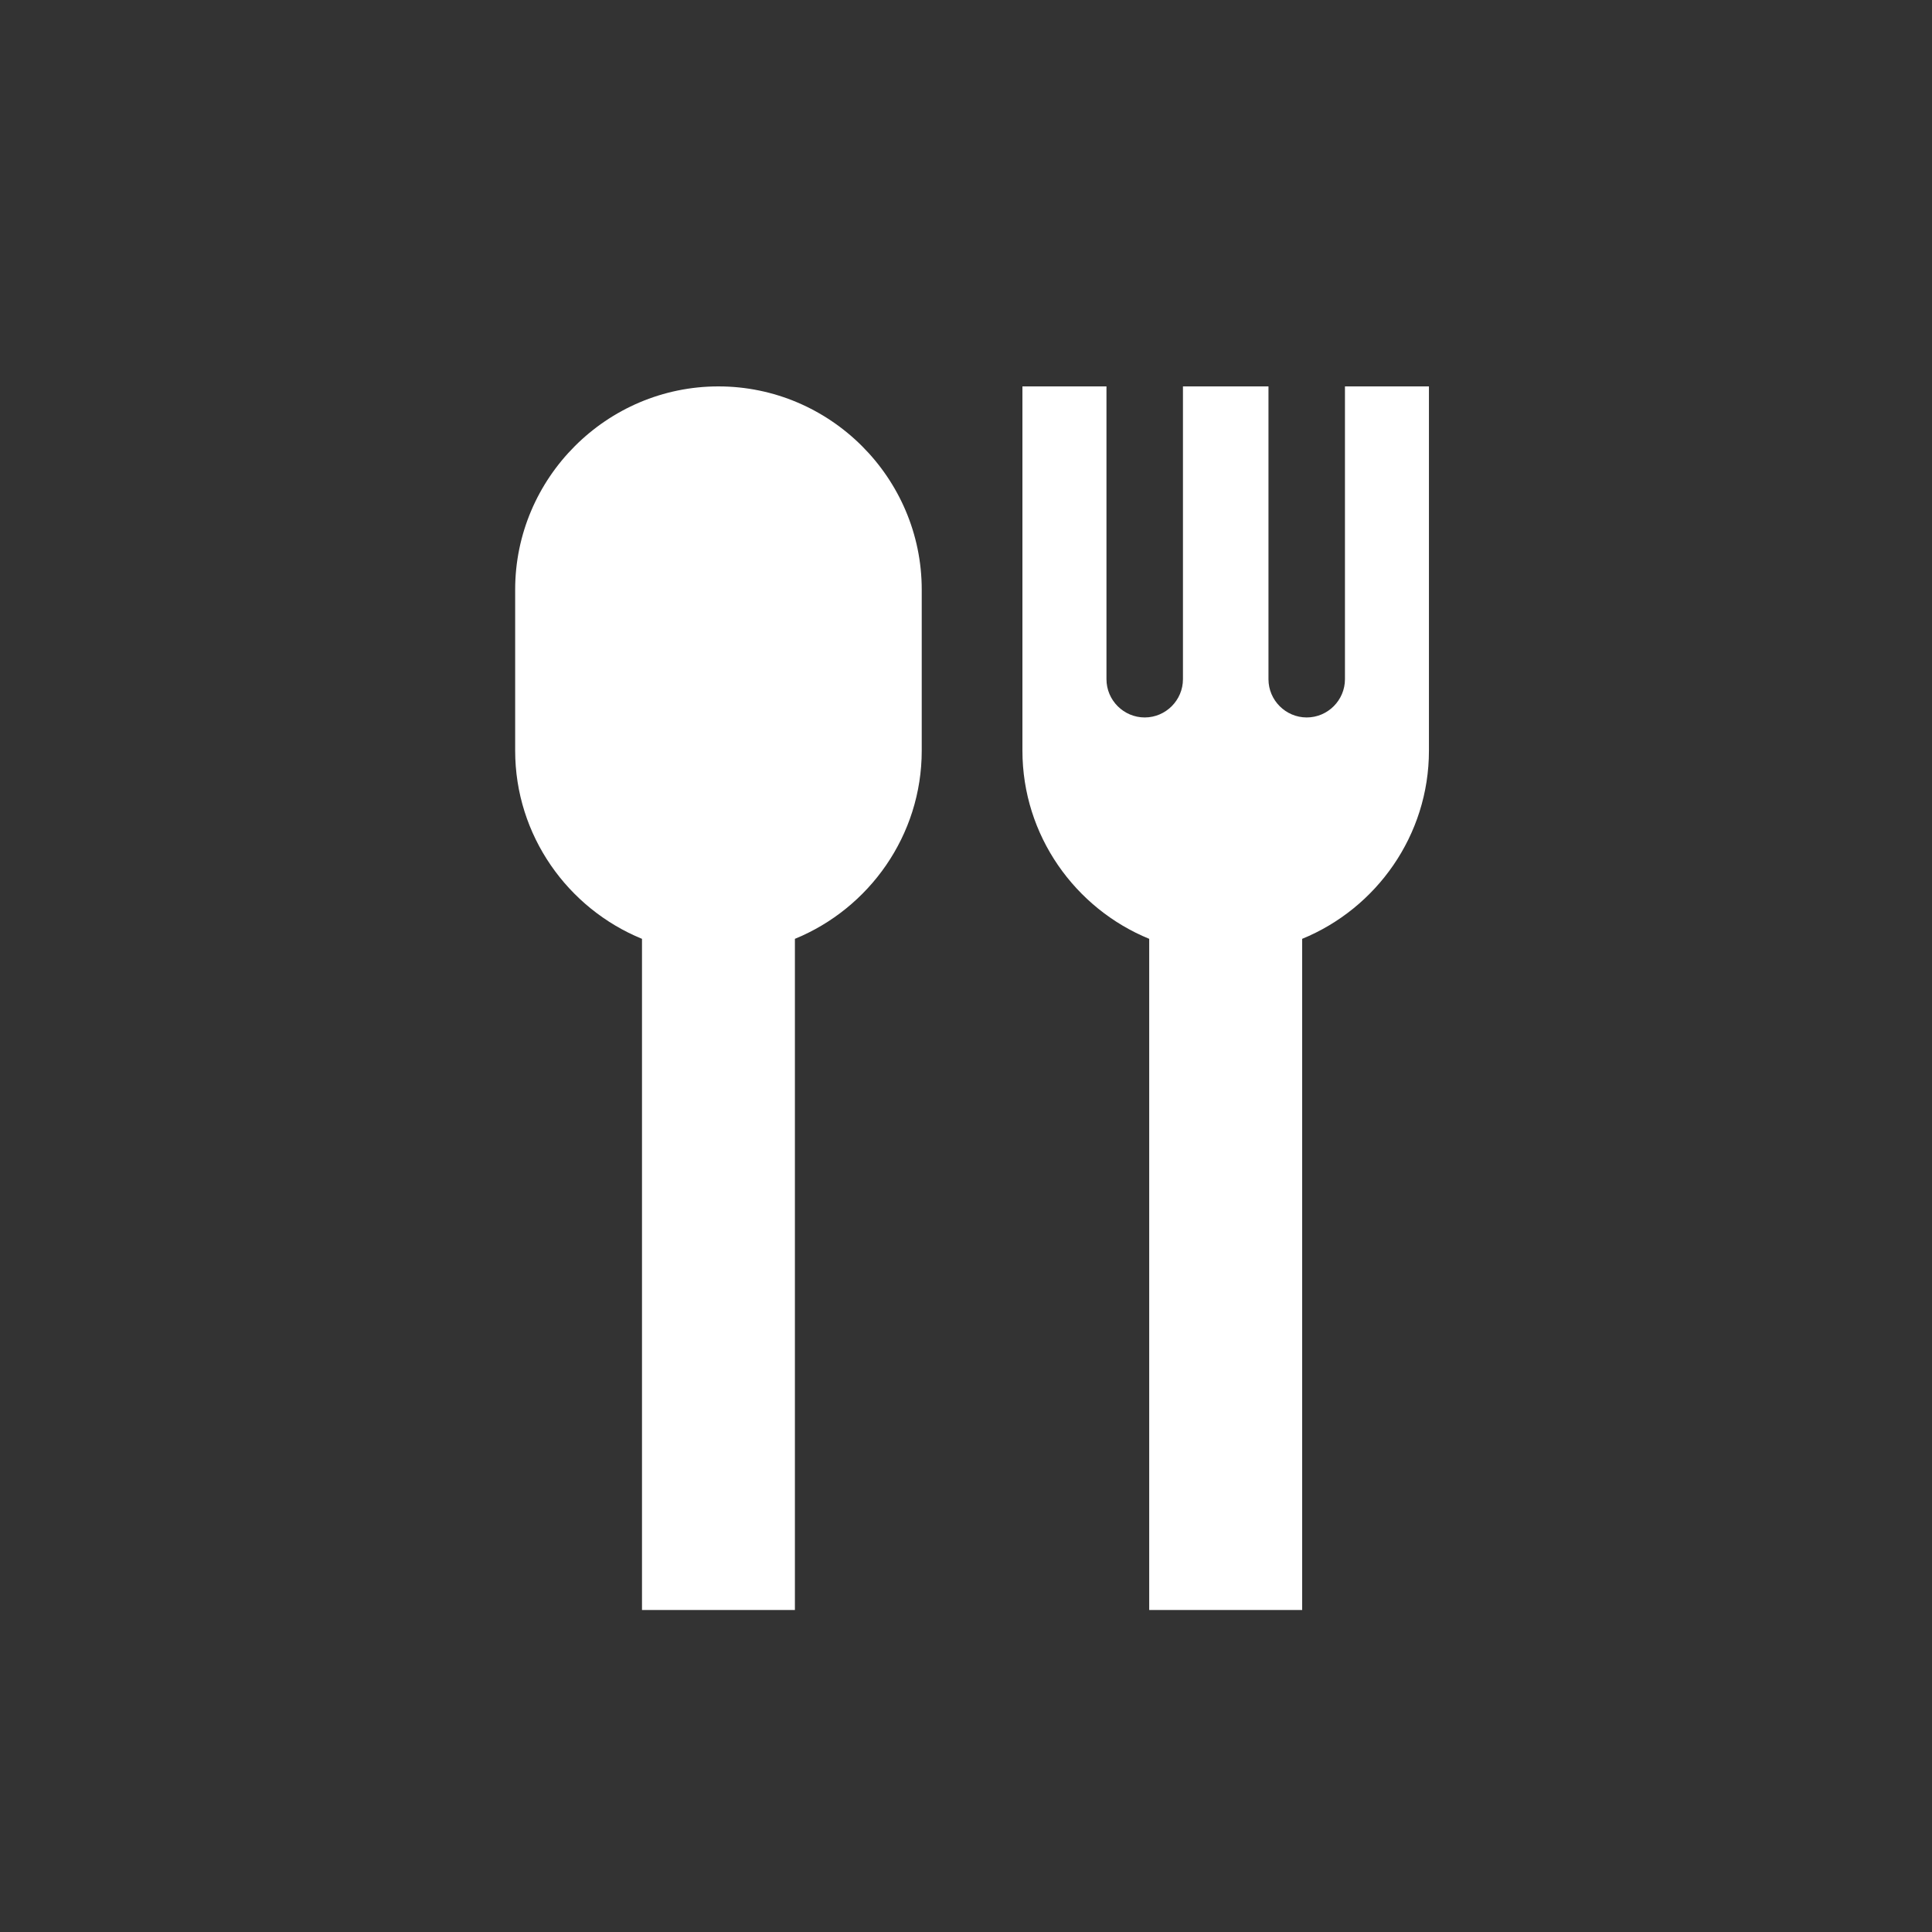 <svg width="34" height="34" viewBox="0 0 34 34" fill="none" xmlns="http://www.w3.org/2000/svg">
<rect x="0" y="0" width="34" height="34" fill="#333333" stroke="none"/>
<path d="M12.643 6.8C10.676 6.8 9.066 8.409 9.066 10.377V13.21C9.066 14.702 9.992 15.988 11.298 16.522V28.333H13.989V16.522C15.295 15.988 16.221 14.702 16.221 13.21V10.377C16.221 8.409 14.611 6.8 12.643 6.8Z" fill="white"/>
<path d="M23.669 6.8V11.953C23.669 12.323 23.366 12.626 22.996 12.626C22.626 12.626 22.323 12.323 22.323 11.953V6.8H20.818V11.953C20.818 12.323 20.515 12.626 20.145 12.626C19.775 12.626 19.472 12.323 19.472 11.953V6.8H17.993V13.21C17.993 14.702 18.919 15.988 20.224 16.522V28.333H22.916V16.522C24.221 15.988 25.147 14.702 25.147 13.21V6.8H23.669Z" fill="white"/>
</svg>
